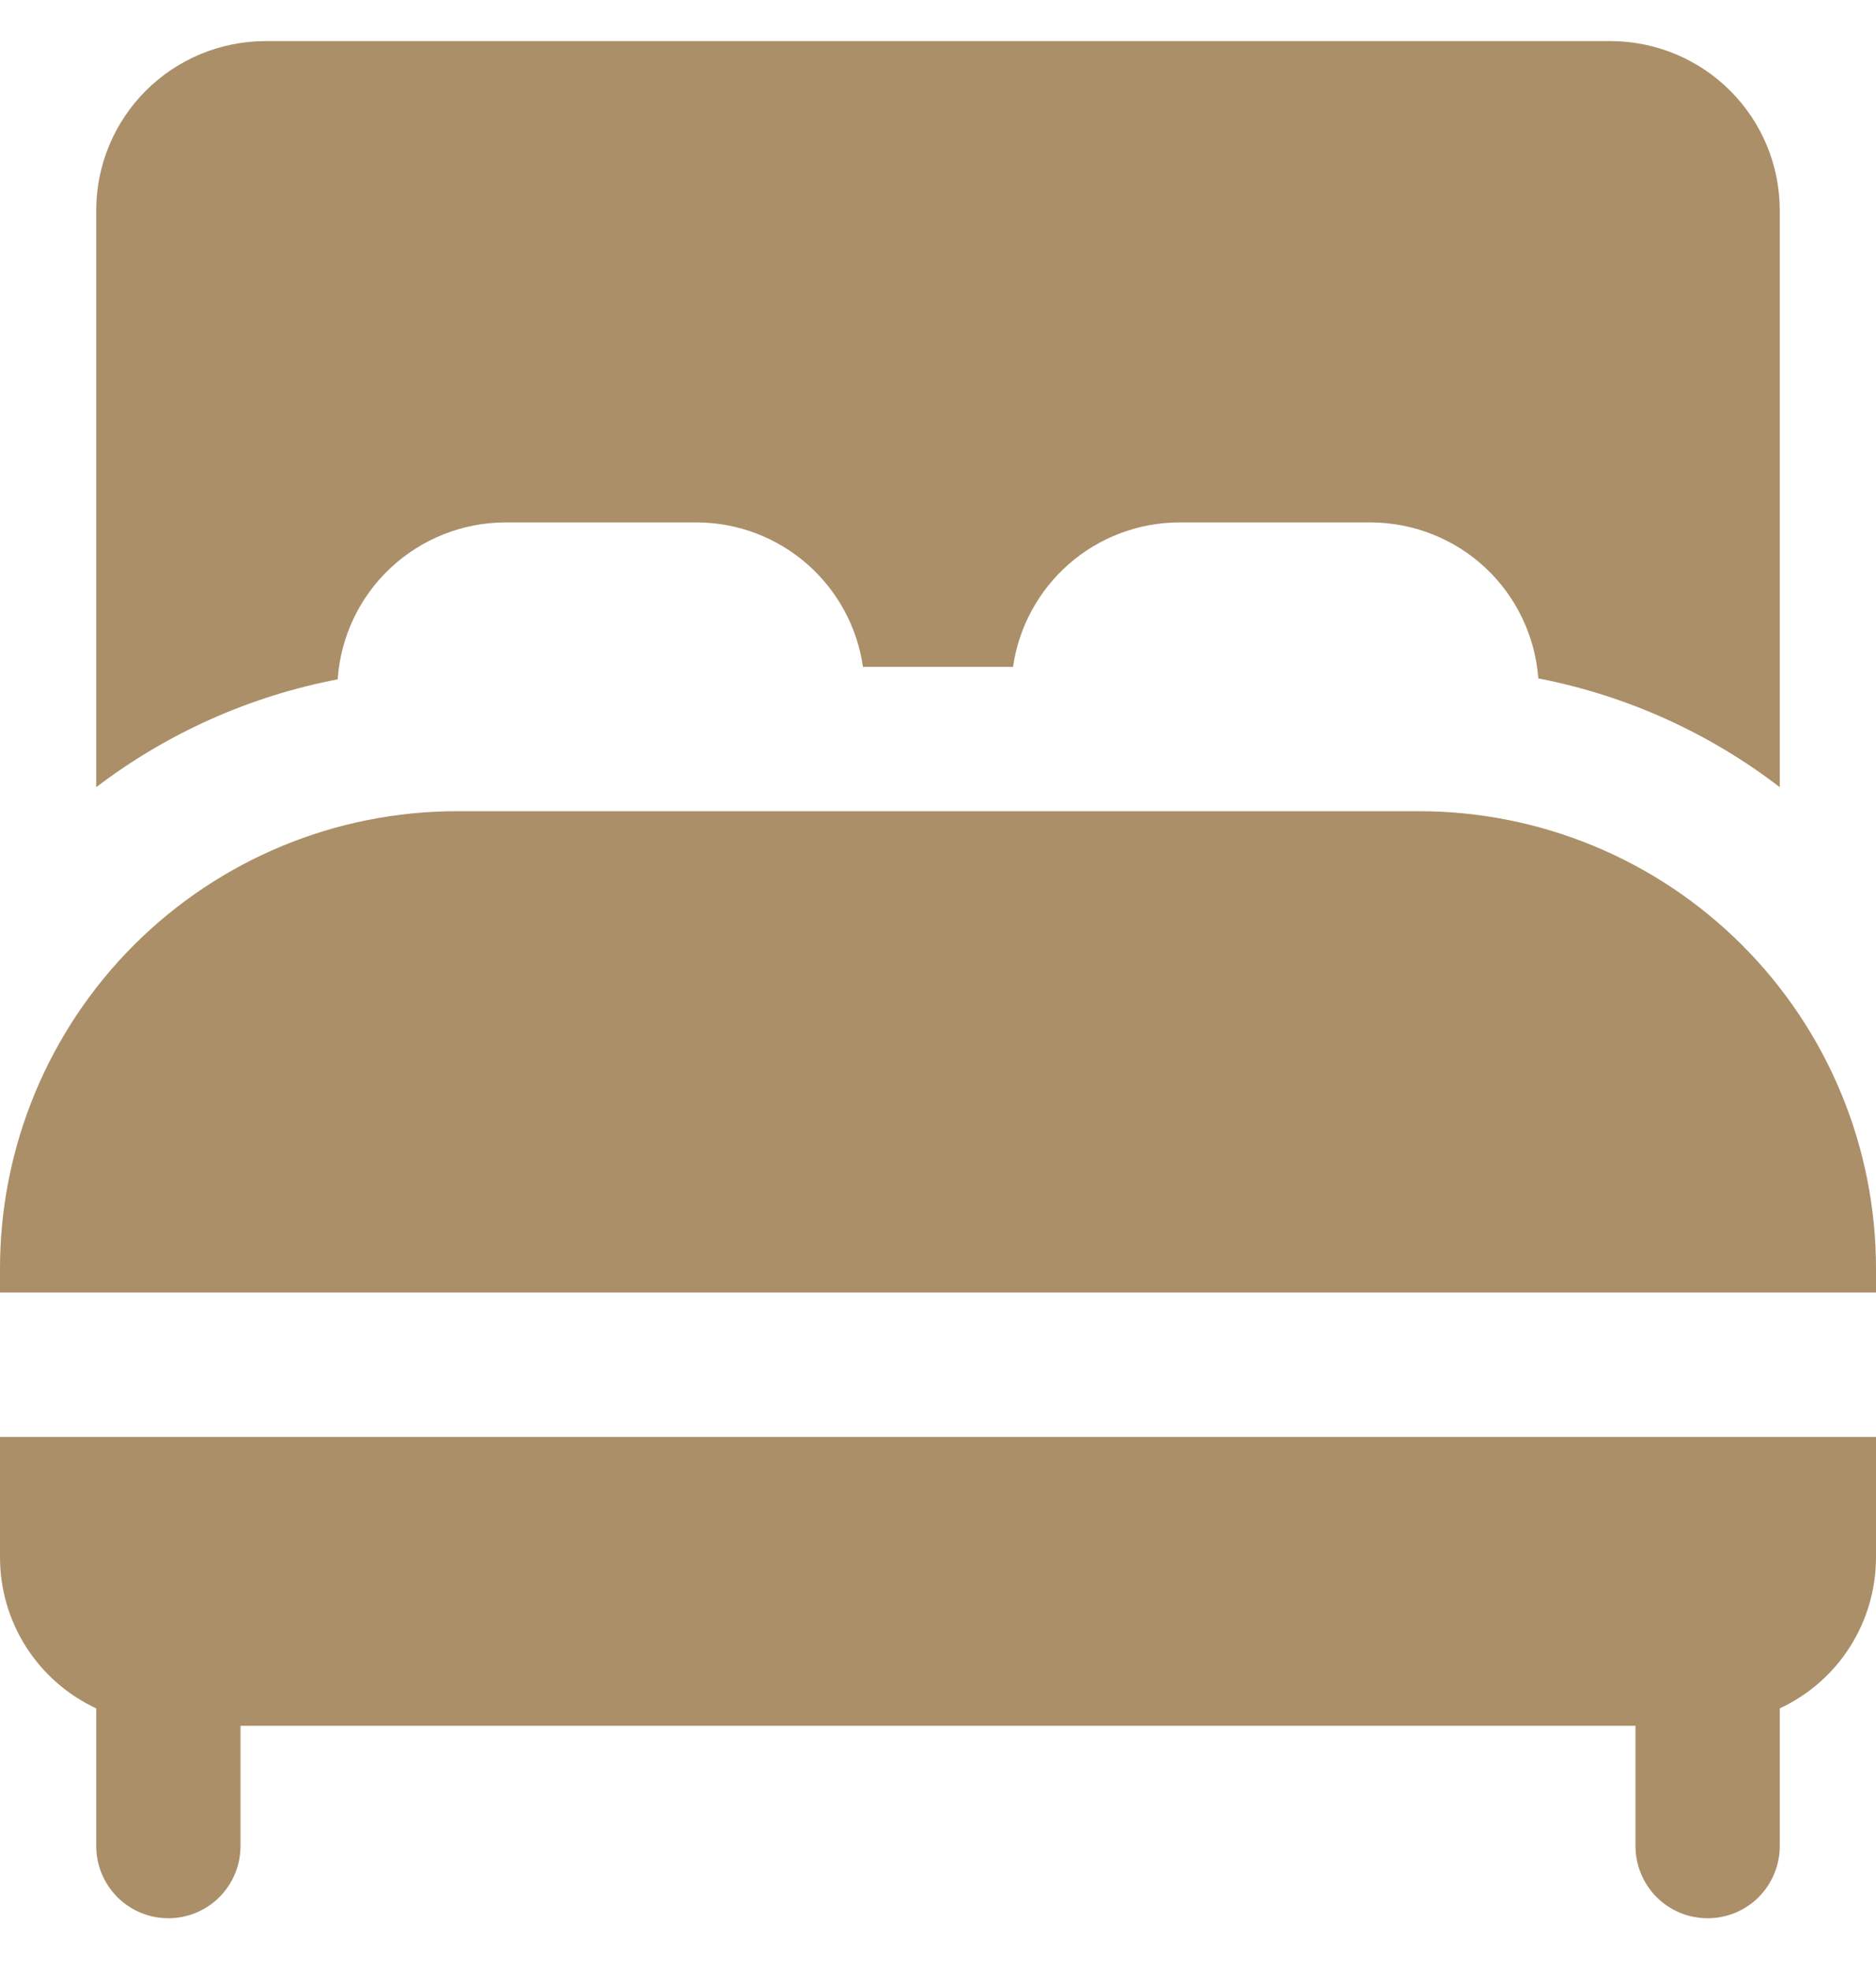 <svg xmlns="http://www.w3.org/2000/svg" width="20" height="21" viewBox="0 0 20 21" fill="none"><path d="M3.6 7.238C2.665 7.417 1.783 7.81 1.026 8.387V2.233C1.028 1.758 1.218 1.303 1.554 0.967C1.89 0.631 2.345 0.441 2.821 0.438H17.18C17.655 0.441 18.11 0.631 18.446 0.967C18.782 1.303 18.972 1.758 18.974 2.233V8.387C18.218 7.806 17.336 7.409 16.4 7.228C16.366 6.777 16.164 6.355 15.833 6.047C15.502 5.739 15.067 5.568 14.615 5.566H12.564C12.135 5.569 11.72 5.726 11.397 6.008C11.073 6.291 10.861 6.68 10.8 7.105H9.2C9.139 6.68 8.927 6.291 8.603 6.008C8.28 5.726 7.865 5.569 7.436 5.566H5.385C4.931 5.568 4.495 5.741 4.164 6.051C3.832 6.361 3.631 6.785 3.6 7.238ZM7.22561e-07 16.592C-0 16.93 0.096 17.261 0.278 17.547C0.46 17.832 0.719 18.059 1.026 18.202V19.669C1.026 19.873 1.107 20.068 1.251 20.213C1.395 20.357 1.591 20.438 1.795 20.438C1.999 20.438 2.195 20.357 2.339 20.213C2.483 20.068 2.564 19.873 2.564 19.669V18.387H17.436V19.669C17.436 19.873 17.517 20.068 17.661 20.213C17.805 20.357 18.001 20.438 18.205 20.438C18.409 20.438 18.605 20.357 18.749 20.213C18.893 20.068 18.974 19.873 18.974 19.669V18.202C19.281 18.059 19.541 17.832 19.722 17.547C19.904 17.261 20 16.93 20 16.592V15.31H7.22561e-07V16.592ZM15.128 8.643H4.872C3.58 8.643 2.341 9.156 1.427 10.07C0.513 10.984 7.22561e-07 12.223 7.22561e-07 13.515V13.771H20V13.515C20 12.223 19.487 10.984 18.573 10.07C17.659 9.156 16.42 8.643 15.128 8.643Z" fill="#AB8F68"></path></svg>